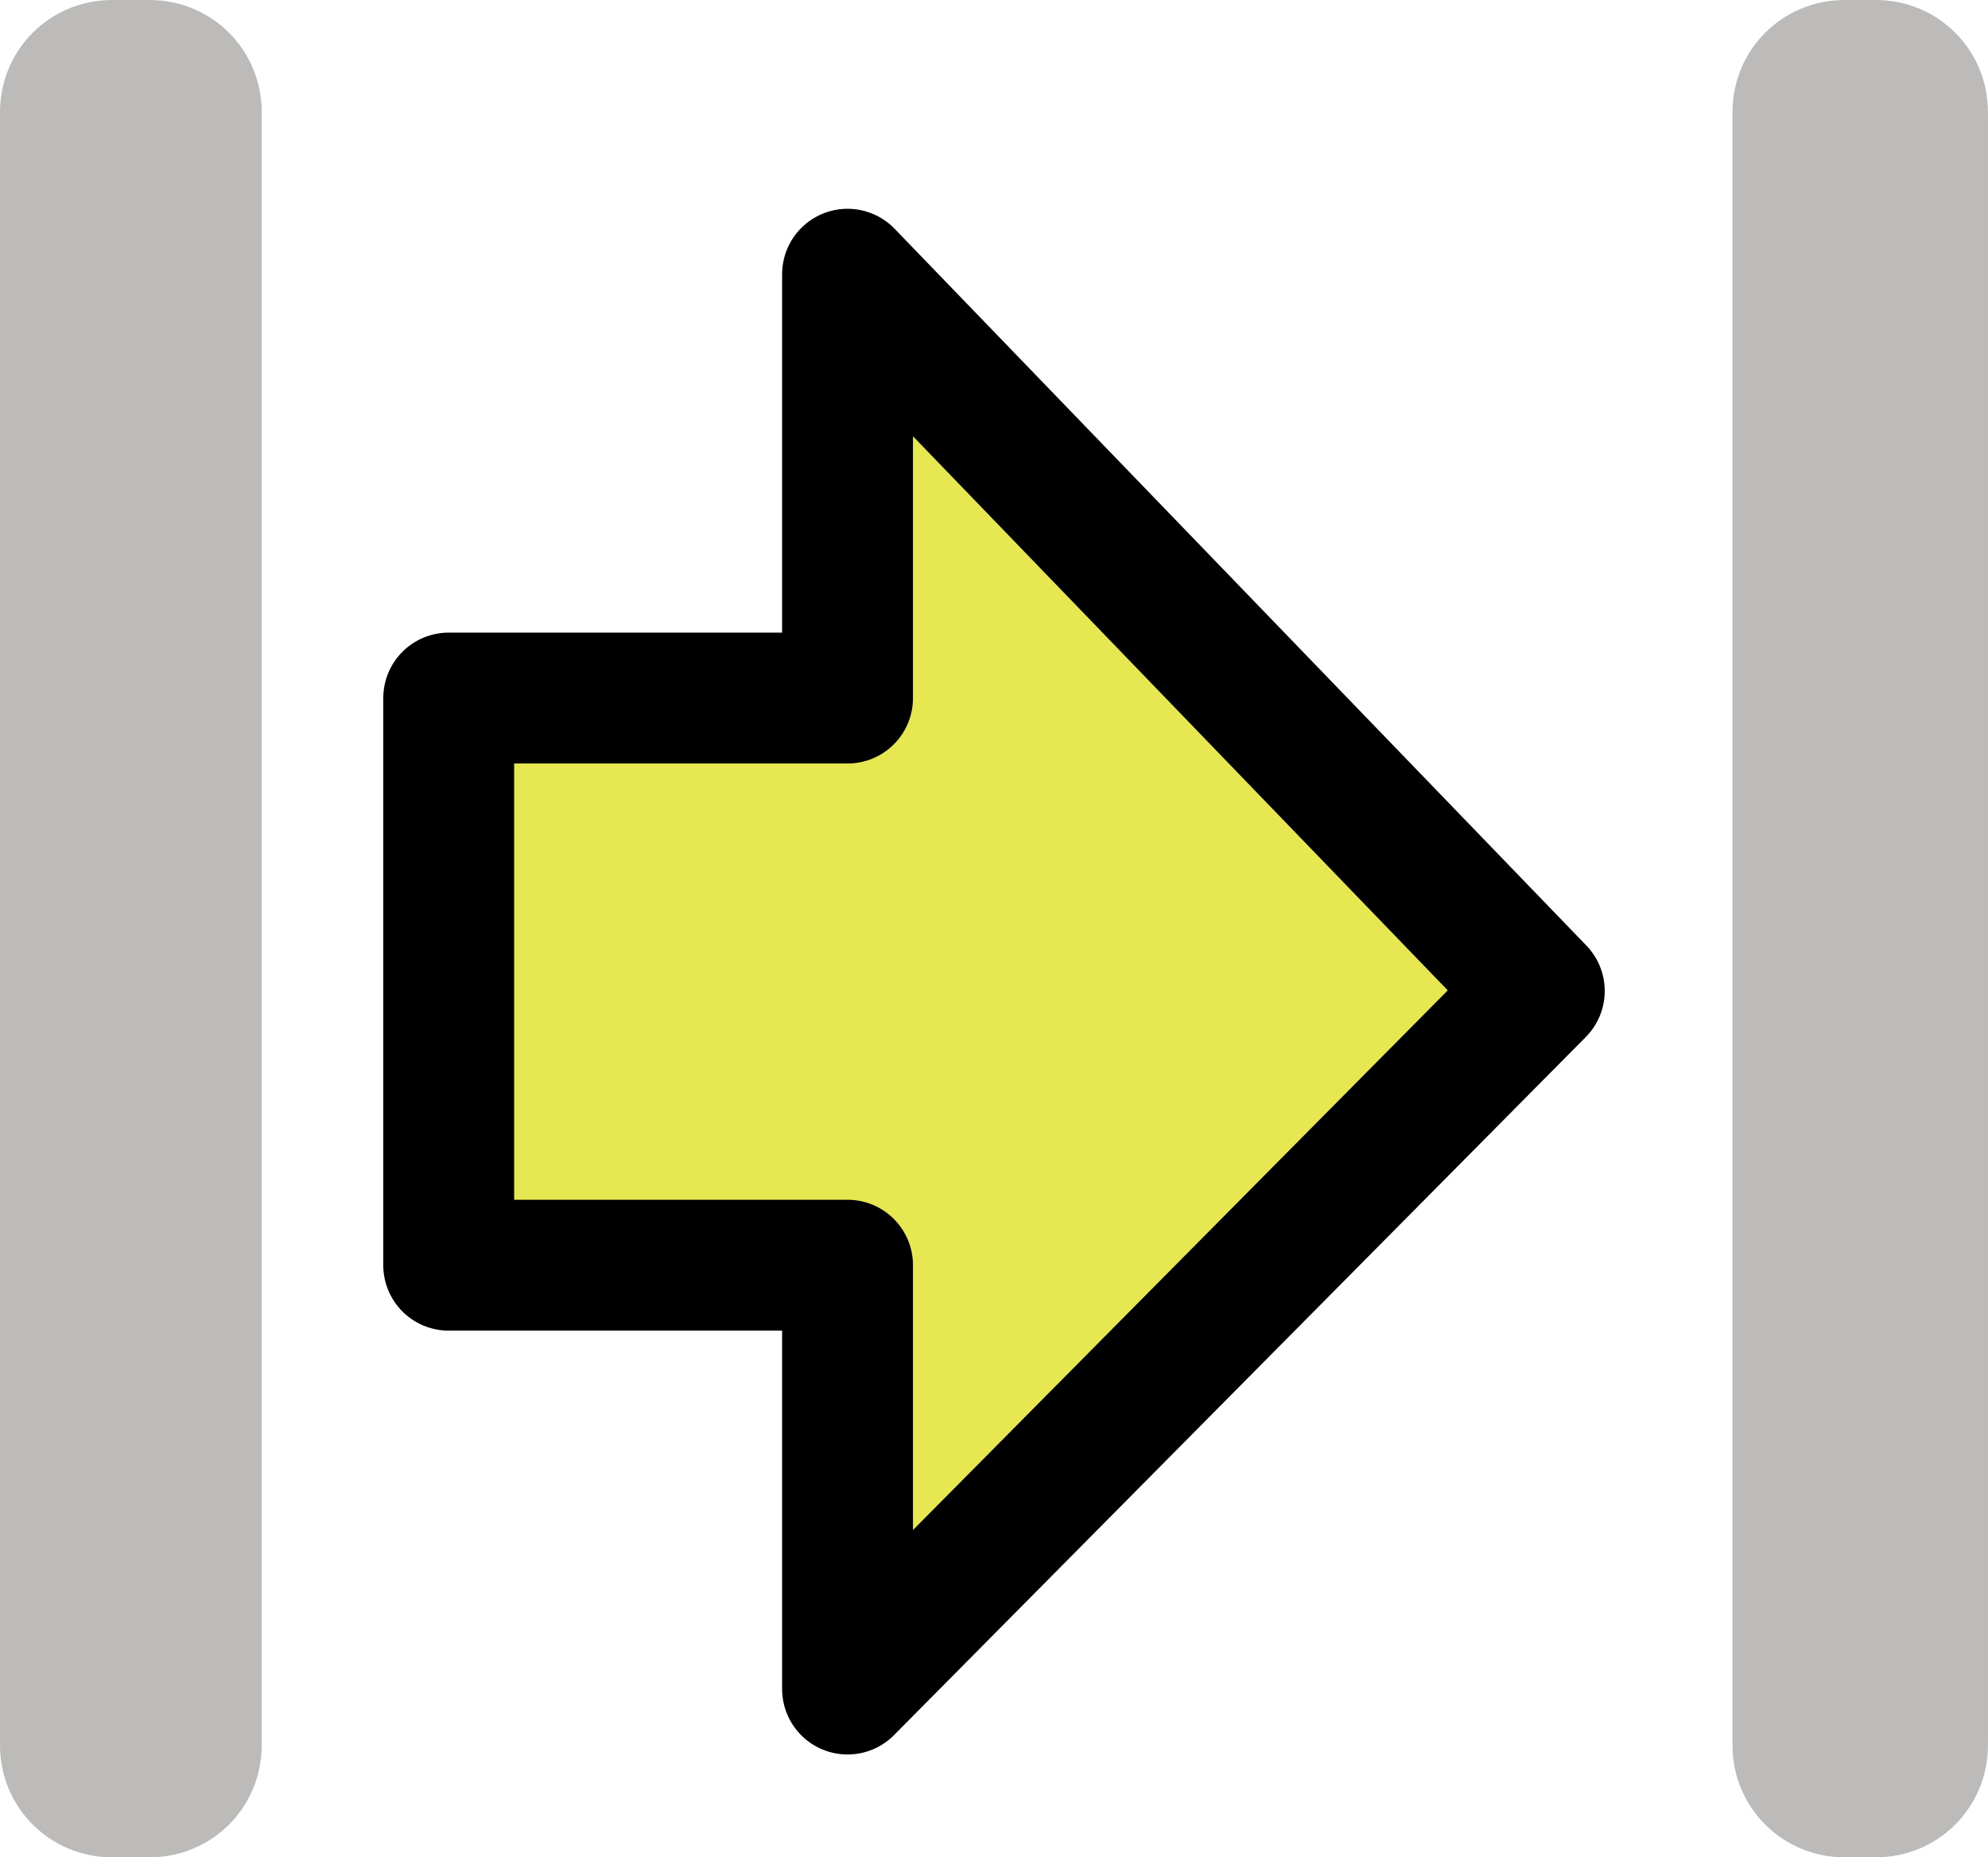 <?xml version="1.0" encoding="UTF-8"?>
<!-- Created with Inkscape (http://www.inkscape.org/) -->
<svg width="181.04mm" height="169.12mm" version="1.1" viewBox="0 0 181.04 169.12" xmlns="http://www.w3.org/2000/svg" xmlns:cc="http://creativecommons.org/ns#" xmlns:dc="http://purl.org/dc/elements/1.1/" xmlns:rdf="http://www.w3.org/1999/02/22-rdf-syntax-ns#">
 <g transform="translate(-16.355 -15.628)">
  <path d="m93.538 40.599 62.995 65.265-62.995 63.562v-38.592h-36.321v-51.644h36.321z" fill="#e7e751" fill-rule="evenodd"/>
  <path d="m57.217 79.19h36.321v-38.592l62.995 65.265-62.995 63.562v-38.592h-36.321z" fill="none" stroke="#000" stroke-linecap="round" stroke-linejoin="round" stroke-width="11.918px"/>
  <path d="m26.57 15.628h3.405c5.675 0 10.215 4.542 10.215 10.215v148.69c0 5.675-4.54 10.215-10.215 10.215h-3.405c-5.675 0-10.215-4.542-10.215-10.215v-148.69c0-5.675 4.54-10.215 10.215-10.215z" fill="#bcbbba" fill-rule="evenodd"/>
  <path d="m184.34 15.628h2.837c5.675 0 10.215 4.542 10.215 10.215v148.69c0 5.675-4.54 10.215-10.215 10.215h-2.837c-5.675 0-10.215-4.542-10.215-10.215v-148.69c0-5.675 4.54-10.215 10.215-10.215z" fill="#bcbbba" fill-rule="evenodd"/>
 </g>
</svg>

